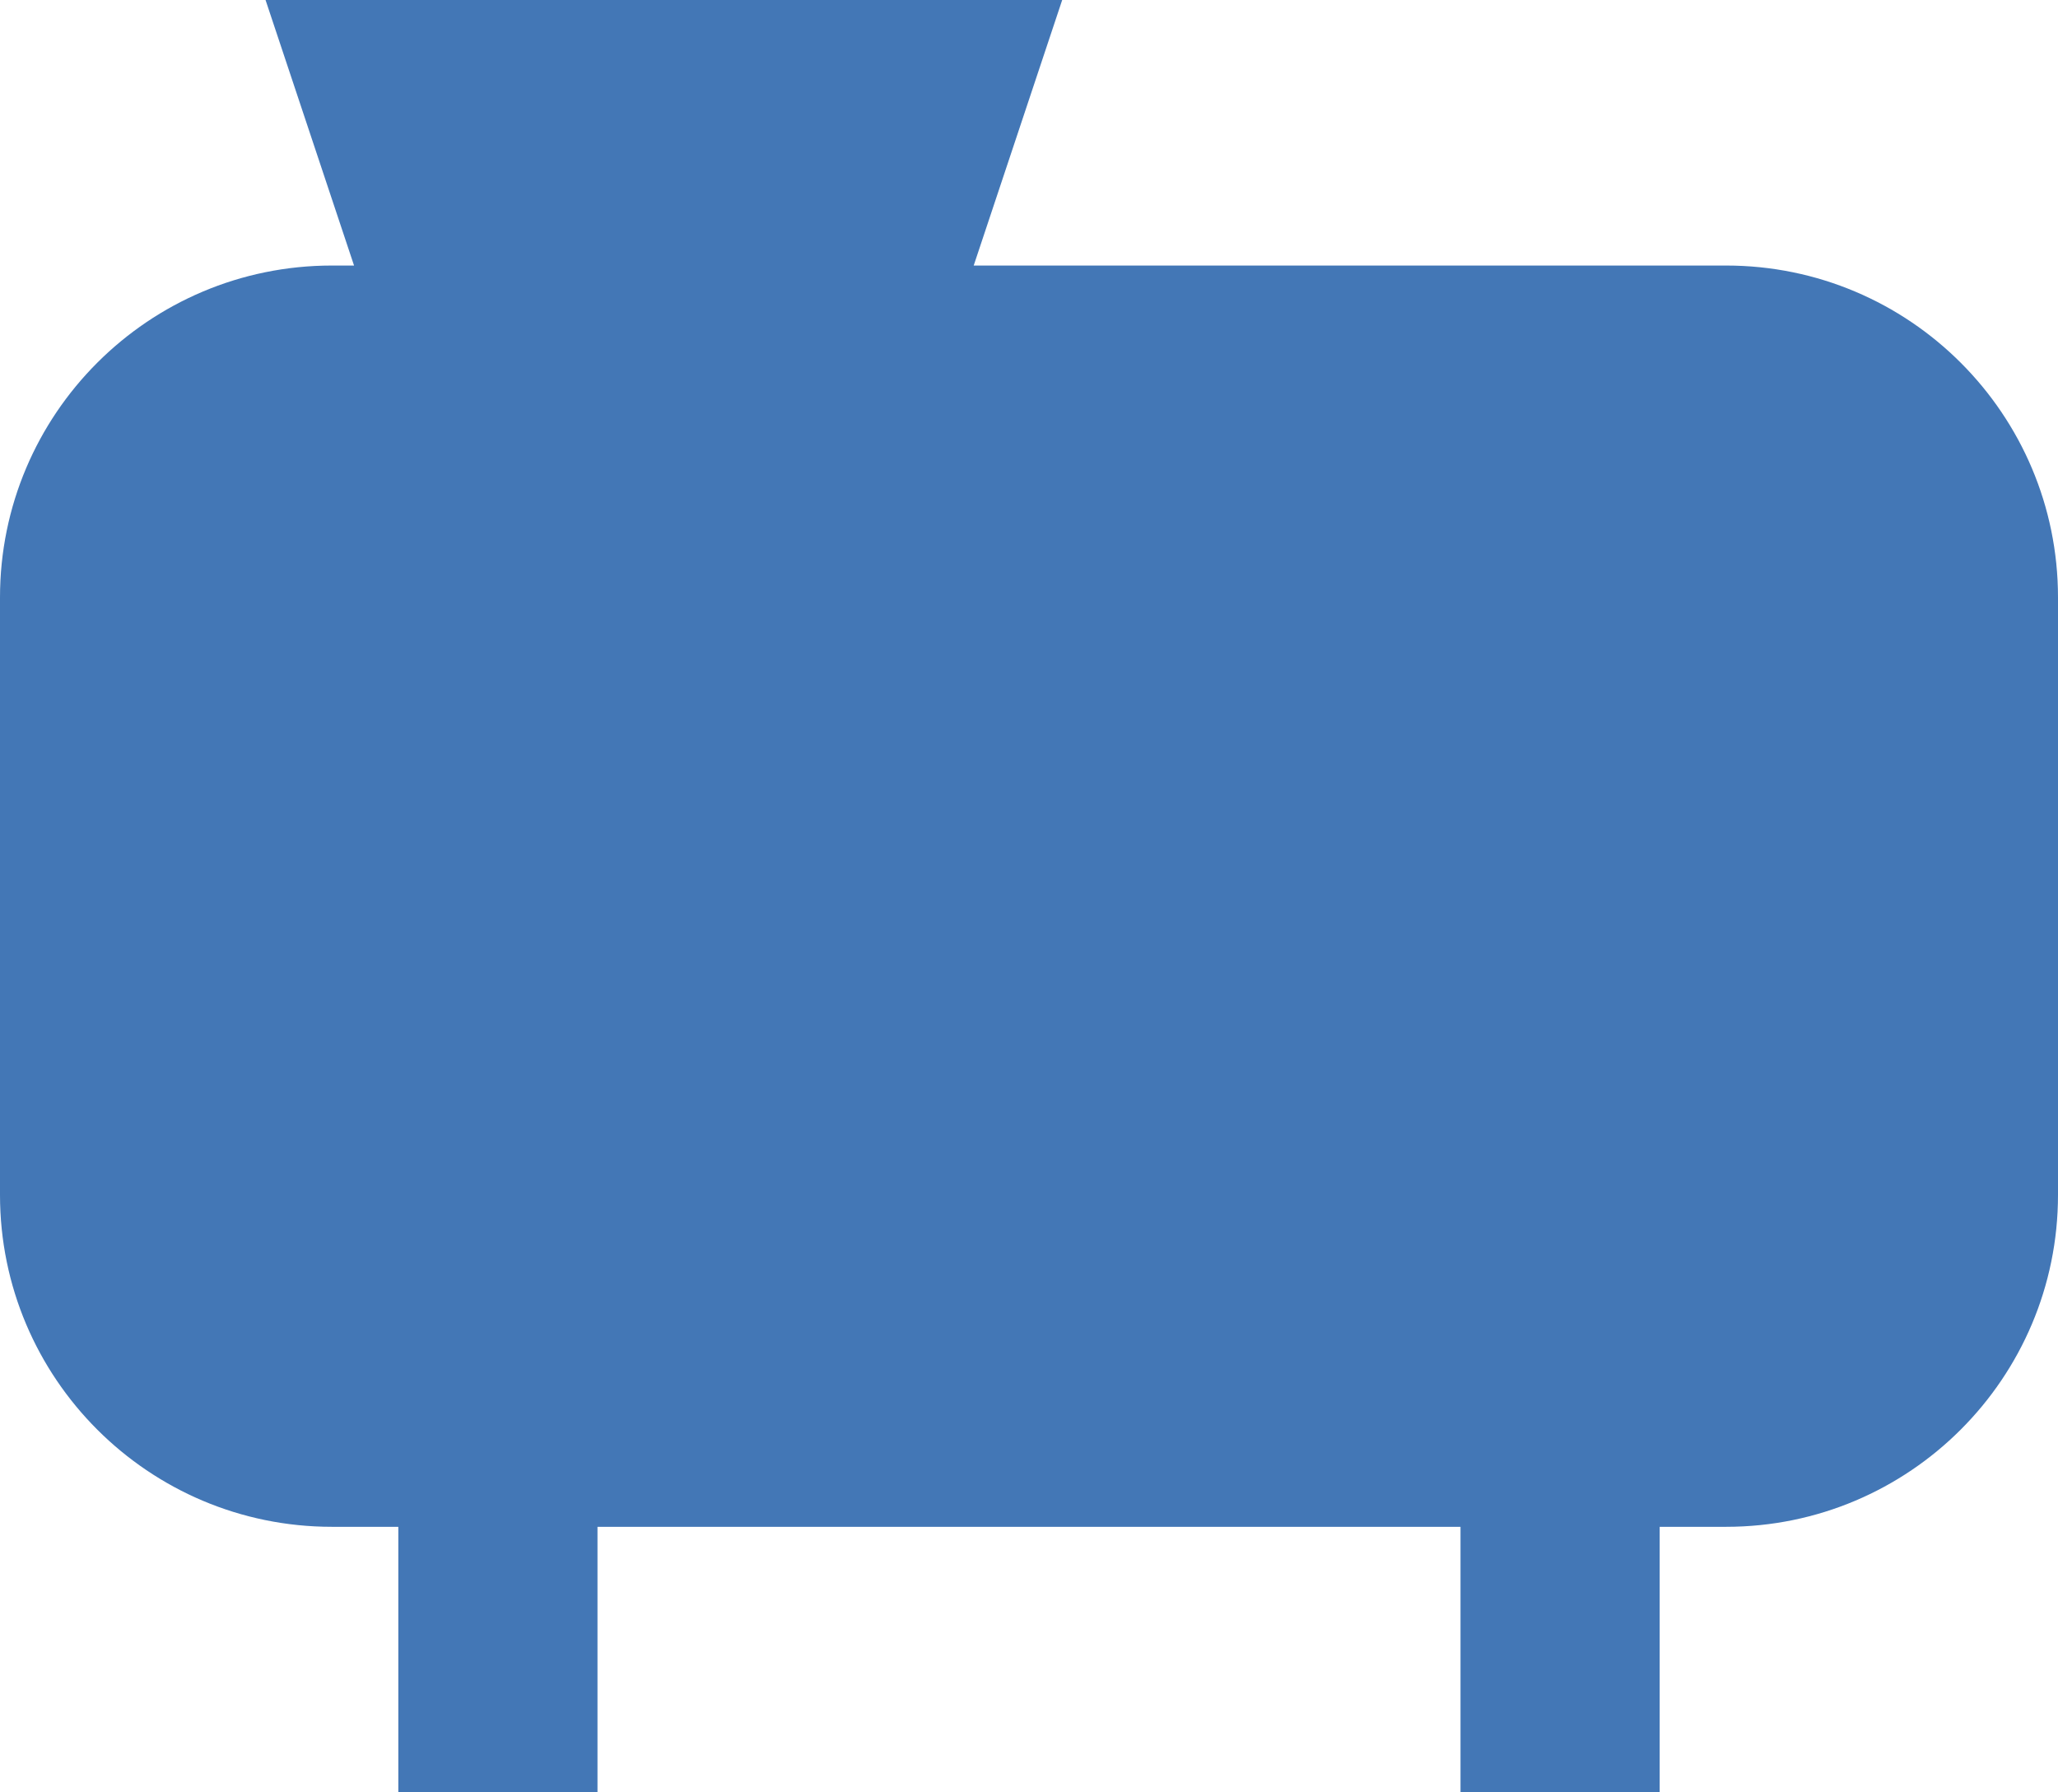 <?xml version="1.0" encoding="UTF-8"?>
<svg width="31px" height="27px" viewBox="0 0 31 27" version="1.1" xmlns="http://www.w3.org/2000/svg" xmlns:xlink="http://www.w3.org/1999/xlink">
    <title>Combined Shape</title>
    <g id="design" stroke="none" stroke-width="1" fill="none" fill-rule="evenodd">
        <g id="homepage" transform="translate(-864, -549)" fill="#4377B6">
            <g id="services" transform="translate(215, 528)">
                <g id="item" transform="translate(600, 0)">
                    <g id="icon" transform="translate(30, 0)">
                        <path d="M24,44 C21.239,44 19,41.761 19,39 L19,30 C19,27.239 21.239,25 24,25 L24.333,25 L23,21 L35,21 L33.667,25 L45,25 C47.761,25 50,27.239 50,30 L50,39 C50,41.761 47.761,44 45,44 L44,44 L44,48 L41,48 L41,44 L28,44 L28,48 L25,48 L25,44 L24,44 Z" id="Combined-Shape"></path>
                    </g>
                </g>
            </g>
        </g>
    </g>
</svg>
